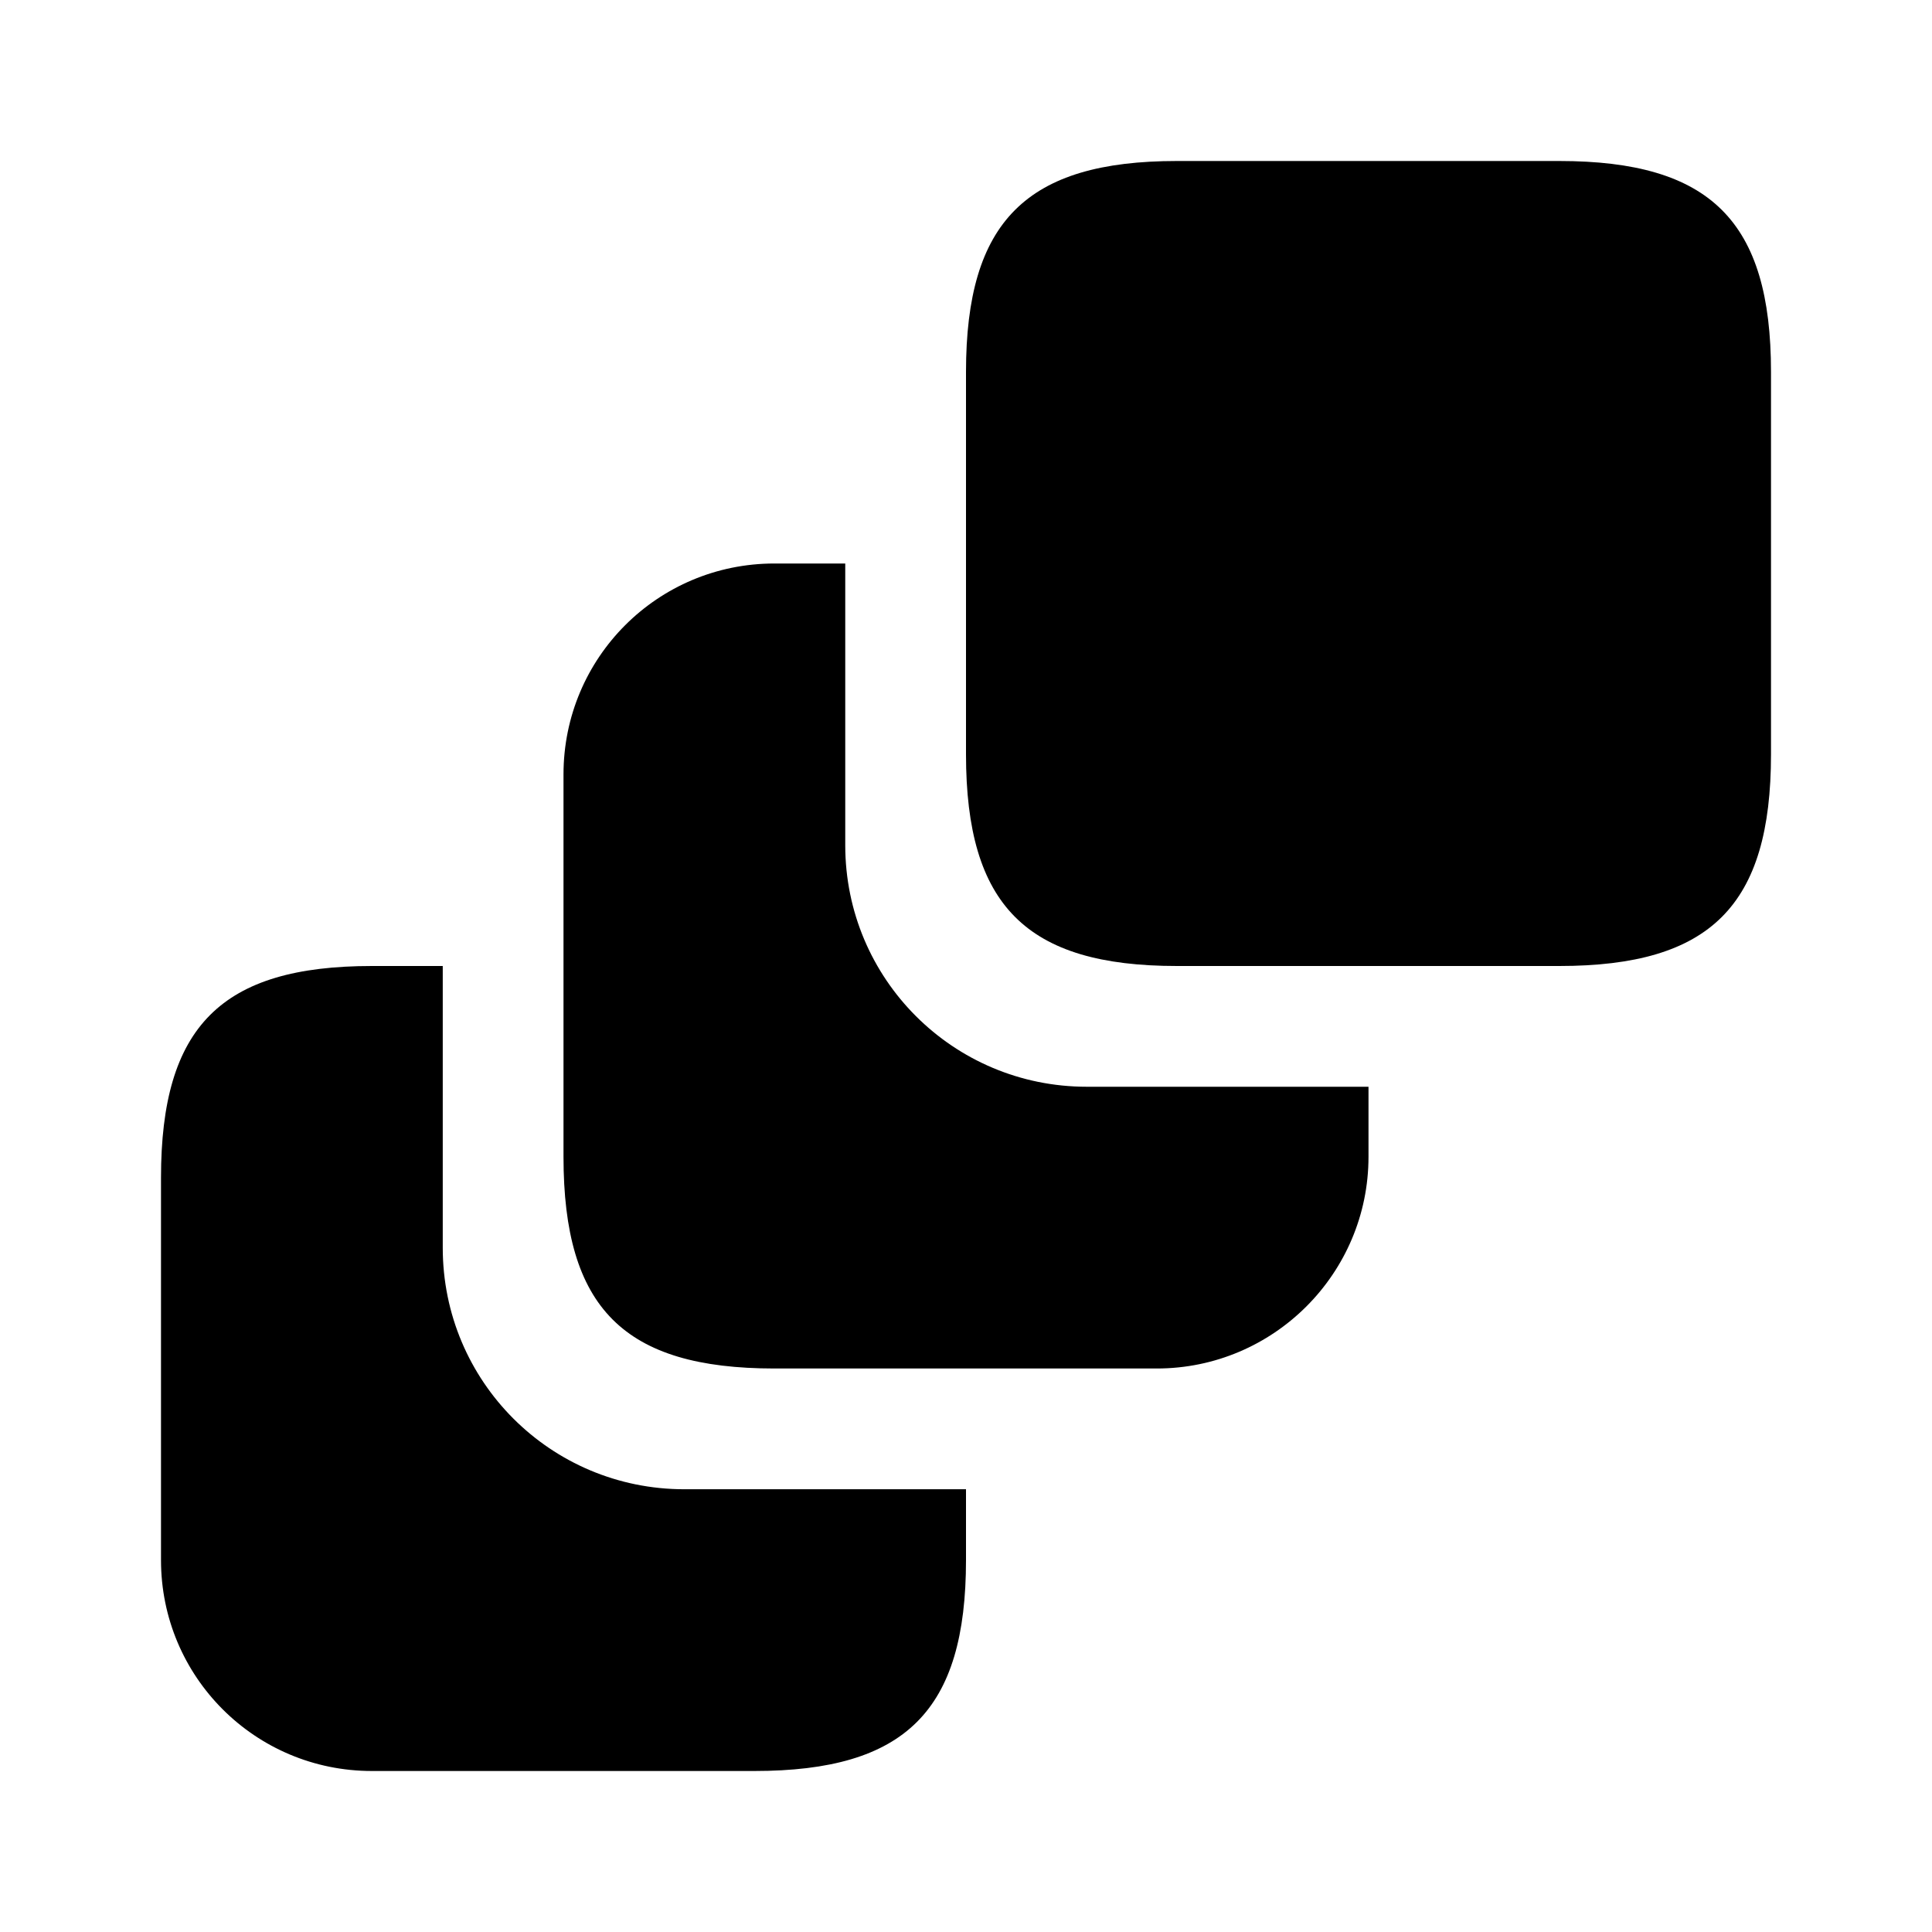 <svg width="48" height="48" viewBox="0 0 48 48" fill="none" xmlns="http://www.w3.org/2000/svg">
<path d="M24 37V38.76C24 42.5 22.5 44 18.74 44H9.24C6.34 44 4 41.66 4 38.76V29.26C4 25.5 5.5 24 9.24 24H11V31C11 34.32 13.68 37 17 37H24Z" fill="#0C5206" style="fill:#0C5206;fill:color(display-p3 0.047 0.322 0.024);fill-opacity:1;"/>
<path d="M34 27V28.74C34 31.64 31.64 34 28.74 34H19.24C15.5 34 14 32.5 14 28.74V19.24C14 16.34 16.34 14 19.24 14H21V21C21 24.32 23.68 27 27 27H34Z" fill="#0C5206" style="fill:#0C5206;fill:color(display-p3 0.047 0.322 0.024);fill-opacity:1;"/>
<path d="M44 9.24V18.74C44 22.5 42.5 24 38.74 24H29.24C25.5 24 24 22.5 24 18.74V9.24C24 5.5 25.5 4 29.24 4H38.74C42.5 4 44 5.5 44 9.24Z" fill="#0C5206" style="fill:#0C5206;fill:color(display-p3 0.047 0.322 0.024);fill-opacity:1;"/>
</svg>
